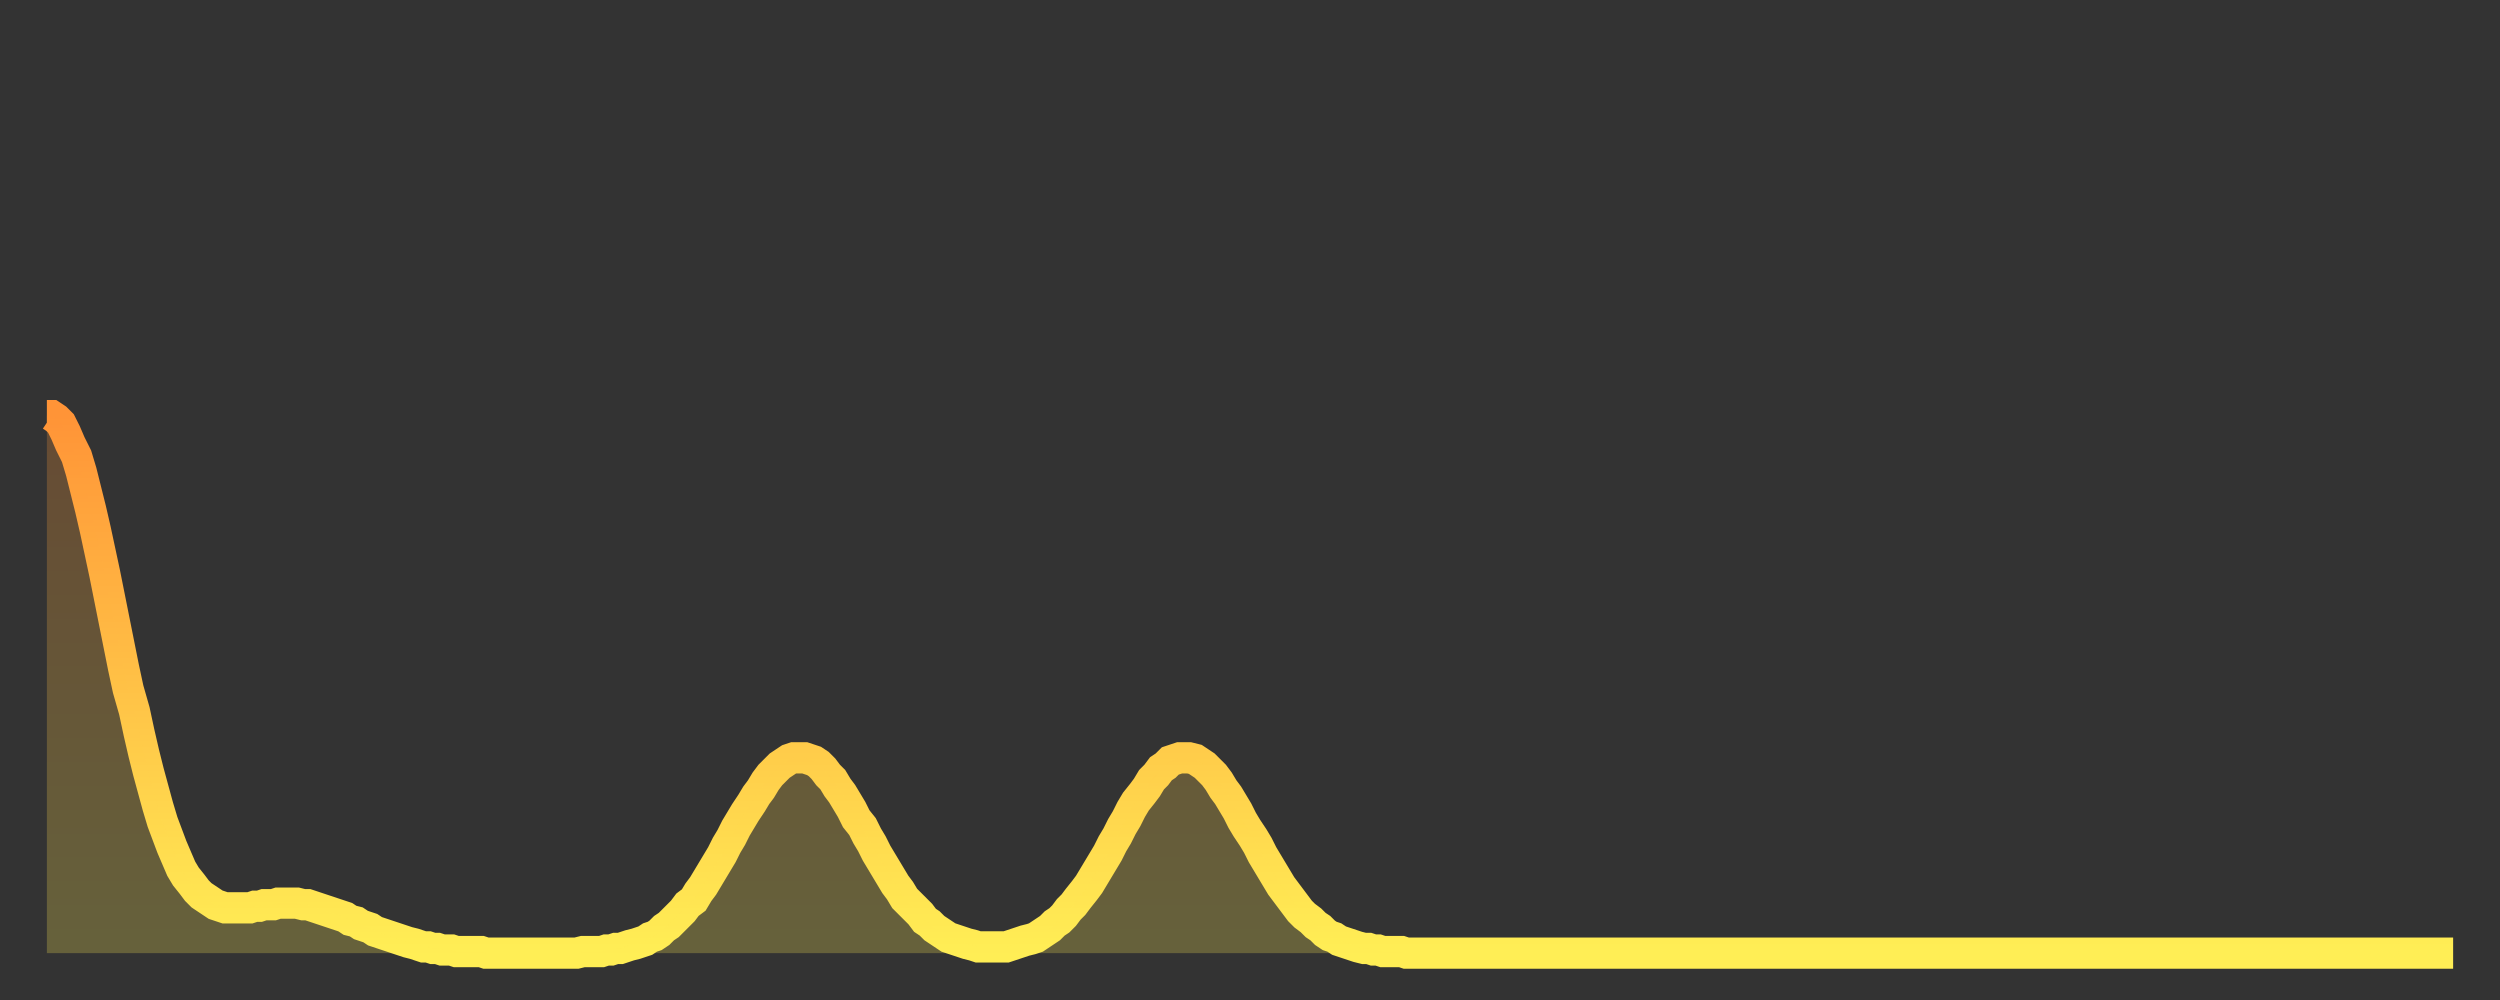<?xml version="1.0" encoding="utf-8" ?>
<svg baseProfile="full" height="64" version="1.1" width="160" xmlns="http://www.w3.org/2000/svg" xmlns:ev="http://www.w3.org/2001/xml-events" xmlns:xlink="http://www.w3.org/1999/xlink"><rect width="100%" height="100%" fill="#333333" stroke="none"/><defs><linearGradient id="id918972" x1="0" x2="0" y1="0" y2="1"><stop offset="0%" stop-color="#ff9437" /><stop offset="50%" stop-color="#ffc146" /><stop offset="100%" stop-color="#ffee55" /></linearGradient></defs><g transform="translate(3,3)"><g><path d="M 0.0 23.6 0.3 23.6 0.6 23.8 0.9 24.1 1.2 24.7 1.5 25.4 1.9 26.2 2.2 27.2 2.5 28.4 2.8 29.6 3.1 30.9 3.4 32.3 3.7 33.7 4.0 35.2 4.3 36.7 4.6 38.2 4.9 39.7 5.2 41.1 5.6 42.5 5.9 43.9 6.2 45.2 6.5 46.4 6.8 47.5 7.1 48.6 7.4 49.6 7.7 50.4 8.0 51.2 8.3 51.9 8.6 52.6 8.9 53.1 9.3 53.6 9.6 54.0 9.9 54.3 10.2 54.5 10.5 54.7 10.8 54.9 11.1 55.0 11.4 55.1 11.7 55.1 12.0 55.1 12.3 55.1 12.7 55.1 13.0 55.1 13.3 55.0 13.6 55.0 13.9 54.9 14.2 54.9 14.5 54.9 14.8 54.8 15.1 54.8 15.4 54.8 15.7 54.8 16.0 54.8 16.4 54.9 16.7 54.9 17.0 55.0 17.3 55.1 17.6 55.2 17.9 55.3 18.2 55.4 18.5 55.5 18.8 55.6 19.1 55.7 19.4 55.9 19.8 56.0 20.1 56.2 20.4 56.3 20.7 56.4 21.0 56.6 21.3 56.7 21.6 56.8 21.9 56.9 22.2 57.0 22.5 57.1 22.8 57.2 23.1 57.3 23.5 57.4 23.8 57.5 24.1 57.6 24.4 57.6 24.7 57.7 25.0 57.7 25.3 57.8 25.6 57.8 25.9 57.8 26.2 57.9 26.5 57.9 26.8 57.9 27.2 57.9 27.5 57.9 27.8 57.9 28.1 58.0 28.4 58.0 28.7 58.0 29.0 58.0 29.3 58.0 29.6 58.0 29.9 58.0 30.2 58.0 30.6 58.0 30.9 58.0 31.2 58.0 31.5 58.0 31.8 58.0 32.1 58.0 32.4 58.0 32.7 58.0 33.0 58.0 33.3 58.0 33.6 58.0 33.9 58.0 34.3 57.9 34.6 57.9 34.9 57.9 35.2 57.9 35.5 57.9 35.8 57.8 36.1 57.8 36.4 57.7 36.7 57.7 37.0 57.6 37.3 57.5 37.7 57.4 38.0 57.3 38.3 57.2 38.6 57.0 38.9 56.9 39.2 56.7 39.5 56.4 39.8 56.2 40.1 55.9 40.4 55.6 40.7 55.3 41.0 54.9 41.4 54.6 41.7 54.1 42.0 53.7 42.3 53.2 42.6 52.7 42.9 52.2 43.2 51.7 43.5 51.1 43.8 50.6 44.1 50.0 44.4 49.5 44.7 49.0 45.1 48.4 45.4 47.9 45.7 47.5 46.0 47.0 46.3 46.6 46.6 46.3 46.9 46.0 47.2 45.8 47.5 45.6 47.8 45.5 48.1 45.5 48.5 45.5 48.8 45.6 49.1 45.7 49.4 45.9 49.7 46.2 50.0 46.6 50.3 46.9 50.6 47.4 50.9 47.8 51.2 48.3 51.5 48.8 51.8 49.4 52.2 49.9 52.5 50.5 52.8 51.0 53.1 51.6 53.4 52.1 53.7 52.6 54.0 53.1 54.3 53.6 54.6 54.0 54.9 54.5 55.2 54.8 55.6 55.2 55.9 55.5 56.2 55.9 56.5 56.1 56.8 56.4 57.1 56.6 57.4 56.8 57.7 57.0 58.0 57.1 58.3 57.2 58.6 57.3 58.9 57.4 59.3 57.5 59.6 57.6 59.9 57.6 60.2 57.6 60.5 57.6 60.8 57.6 61.1 57.6 61.4 57.6 61.7 57.5 62.0 57.4 62.3 57.3 62.6 57.2 63.0 57.1 63.3 57.0 63.6 56.8 63.9 56.6 64.2 56.4 64.5 56.1 64.8 55.9 65.1 55.6 65.4 55.2 65.7 54.9 66.0 54.5 66.4 54.0 66.7 53.6 67.0 53.1 67.3 52.6 67.6 52.1 67.9 51.6 68.2 51.0 68.5 50.5 68.8 49.9 69.1 49.4 69.4 48.8 69.7 48.3 70.1 47.8 70.4 47.4 70.7 46.9 71.0 46.6 71.3 46.2 71.6 46.0 71.9 45.7 72.2 45.6 72.5 45.5 72.8 45.5 73.1 45.5 73.5 45.6 73.8 45.8 74.1 46.0 74.4 46.3 74.7 46.6 75.0 47.0 75.3 47.5 75.6 47.9 75.9 48.4 76.2 48.9 76.5 49.5 76.8 50.0 77.2 50.6 77.5 51.1 77.8 51.7 78.1 52.2 78.4 52.7 78.7 53.2 79.0 53.7 79.3 54.1 79.6 54.5 79.9 54.9 80.2 55.3 80.5 55.6 80.9 55.9 81.2 56.2 81.5 56.4 81.8 56.7 82.1 56.9 82.4 57.0 82.7 57.2 83.0 57.3 83.3 57.4 83.6 57.5 83.9 57.6 84.3 57.7 84.6 57.7 84.9 57.8 85.2 57.8 85.5 57.9 85.8 57.9 86.1 57.9 86.4 57.9 86.7 57.9 87.0 58.0 87.3 58.0 87.6 58.0 88.0 58.0 88.3 58.0 88.6 58.0 88.9 58.0 89.2 58.0 89.5 58.0 89.8 58.0 90.1 58.0 90.4 58.0 90.7 58.0 91.0 58.0 91.4 58.0 91.7 58.0 92.0 58.0 92.3 58.0 92.6 58.0 92.9 58.0 93.2 58.0 93.5 58.0 93.8 58.0 94.1 58.0 94.4 58.0 94.7 58.0 95.1 58.0 95.4 58.0 95.7 58.0 96.0 58.0 96.3 58.0 96.6 58.0 96.9 58.0 97.2 58.0 97.5 58.0 97.8 58.0 98.1 58.0 98.4 58.0 98.8 58.0 99.1 58.0 99.4 58.0 99.7 58.0 100.0 58.0 100.3 58.0 100.6 58.0 100.9 58.0 101.2 58.0 101.5 58.0 101.8 58.0 102.2 58.0 102.5 58.0 102.8 58.0 103.1 58.0 103.4 58.0 103.7 58.0 104.0 58.0 104.3 58.0 104.6 58.0 104.9 58.0 105.2 58.0 105.5 58.0 105.9 58.0 106.2 58.0 106.5 58.0 106.8 58.0 107.1 58.0 107.4 58.0 107.7 58.0 108.0 58.0 108.3 58.0 108.6 58.0 108.9 58.0 109.3 58.0 109.6 58.0 109.9 58.0 110.2 58.0 110.5 58.0 110.8 58.0 111.1 58.0 111.4 58.0 111.7 58.0 112.0 58.0 112.3 58.0 112.6 58.0 113.0 58.0 113.3 58.0 113.6 58.0 113.9 58.0 114.2 58.0 114.5 58.0 114.8 58.0 115.1 58.0 115.4 58.0 115.7 58.0 116.0 58.0 116.3 58.0 116.7 58.0 117.0 58.0 117.3 58.0 117.6 58.0 117.9 58.0 118.2 58.0 118.5 58.0 118.8 58.0 119.1 58.0 119.4 58.0 119.7 58.0 120.1 58.0 120.4 58.0 120.7 58.0 121.0 58.0 121.3 58.0 121.6 58.0 121.9 58.0 122.2 58.0 122.5 58.0 122.8 58.0 123.1 58.0 123.4 58.0 123.8 58.0 124.1 58.0 124.4 58.0 124.7 58.0 125.0 58.0 125.3 58.0 125.6 58.0 125.9 58.0 126.2 58.0 126.5 58.0 126.8 58.0 127.2 58.0 127.5 58.0 127.8 58.0 128.1 58.0 128.4 58.0 128.7 58.0 129.0 58.0 129.3 58.0 129.6 58.0 129.9 58.0 130.2 58.0 130.5 58.0 130.9 58.0 131.2 58.0 131.5 58.0 131.8 58.0 132.1 58.0 132.4 58.0 132.7 58.0 133.0 58.0 133.3 58.0 133.6 58.0 133.9 58.0 134.2 58.0 134.6 58.0 134.9 58.0 135.2 58.0 135.5 58.0 135.8 58.0 136.1 58.0 136.4 58.0 136.7 58.0 137.0 58.0 137.3 58.0 137.6 58.0 138.0 58.0 138.3 58.0 138.6 58.0 138.9 58.0 139.2 58.0 139.5 58.0 139.8 58.0 140.1 58.0 140.4 58.0 140.7 58.0 141.0 58.0 141.3 58.0 141.7 58.0 142.0 58.0 142.3 58.0 142.6 58.0 142.9 58.0 143.2 58.0 143.5 58.0 143.8 58.0 144.1 58.0 144.4 58.0 144.7 58.0 145.1 58.0 145.4 58.0 145.7 58.0 146.0 58.0 146.3 58.0 146.6 58.0 146.9 58.0 147.2 58.0 147.5 58.0 147.8 58.0 148.1 58.0 148.4 58.0 148.8 58.0 149.1 58.0 149.4 58.0 149.7 58.0 150.0 58.0 150.3 58.0 150.6 58.0 150.9 58.0 151.2 58.0 151.5 58.0 151.8 58.0 152.1 58.0 152.5 58.0 152.8 58.0 153.1 58.0 153.4 58.0 153.7 58.0 154.0 58.0" fill="none" id="graph-curve" opacity="1" stroke="url(#id918972)" stroke-width="2" /><path d="M 0 58 L 0.0 23.6 0.3 23.6 0.6 23.8 0.9 24.1 1.2 24.7 1.5 25.4 1.9 26.2 2.2 27.2 2.5 28.4 2.8 29.6 3.1 30.9 3.4 32.3 3.7 33.7 4.0 35.2 4.3 36.7 4.6 38.2 4.9 39.7 5.2 41.1 5.6 42.5 5.9 43.9 6.2 45.2 6.5 46.4 6.8 47.5 7.1 48.6 7.4 49.6 7.7 50.4 8.0 51.2 8.3 51.9 8.6 52.6 8.9 53.1 9.3 53.6 9.6 54.0 9.9 54.3 10.2 54.5 10.5 54.7 10.8 54.9 11.1 55.0 11.4 55.1 11.7 55.1 12.0 55.1 12.3 55.1 12.7 55.1 13.0 55.1 13.3 55.0 13.6 55.0 13.9 54.9 14.2 54.9 14.5 54.9 14.8 54.8 15.1 54.8 15.4 54.8 15.7 54.8 16.0 54.8 16.4 54.9 16.7 54.9 17.0 55.0 17.3 55.1 17.6 55.2 17.9 55.3 18.2 55.4 18.5 55.5 18.8 55.6 19.1 55.7 19.4 55.9 19.8 56.0 20.1 56.2 20.4 56.3 20.7 56.4 21.0 56.6 21.3 56.7 21.6 56.8 21.9 56.9 22.2 57.0 22.5 57.1 22.8 57.2 23.1 57.3 23.5 57.4 23.8 57.5 24.1 57.6 24.4 57.6 24.7 57.7 25.0 57.7 25.3 57.8 25.6 57.8 25.9 57.8 26.2 57.9 26.5 57.9 26.8 57.9 27.2 57.9 27.5 57.9 27.8 57.9 28.1 58.0 28.4 58.0 28.7 58.0 29.0 58.0 29.3 58.0 29.6 58.0 29.9 58.0 30.2 58.0 30.6 58.0 30.9 58.0 31.2 58.0 31.5 58.0 31.8 58.0 32.1 58.0 32.4 58.0 32.7 58.0 33.0 58.0 33.3 58.0 33.6 58.0 33.9 58.0 34.3 57.9 34.6 57.9 34.9 57.9 35.2 57.9 35.5 57.9 35.8 57.8 36.1 57.8 36.4 57.7 36.7 57.7 37.0 57.6 37.3 57.5 37.7 57.4 38.0 57.3 38.3 57.2 38.6 57.0 38.9 56.9 39.2 56.7 39.5 56.4 39.8 56.2 40.1 55.9 40.4 55.6 40.7 55.3 41.0 54.9 41.4 54.6 41.7 54.1 42.0 53.7 42.3 53.2 42.6 52.7 42.9 52.2 43.2 51.7 43.5 51.1 43.8 50.6 44.1 50.0 44.4 49.5 44.7 49.0 45.1 48.4 45.4 47.9 45.7 47.5 46.0 47.0 46.3 46.6 46.6 46.3 46.9 46.0 47.2 45.8 47.5 45.6 47.8 45.5 48.1 45.5 48.5 45.5 48.8 45.6 49.1 45.7 49.4 45.9 49.7 46.2 50.0 46.6 50.3 46.9 50.6 47.4 50.9 47.8 51.2 48.3 51.5 48.8 51.8 49.4 52.2 49.9 52.5 50.5 52.8 51.0 53.1 51.6 53.4 52.1 53.7 52.6 54.0 53.1 54.3 53.6 54.6 54.0 54.9 54.5 55.2 54.8 55.6 55.2 55.9 55.5 56.2 55.9 56.5 56.1 56.8 56.4 57.1 56.6 57.4 56.8 57.7 57.0 58.0 57.1 58.3 57.2 58.6 57.3 58.9 57.4 59.3 57.5 59.6 57.6 59.9 57.6 60.2 57.6 60.5 57.6 60.8 57.6 61.1 57.6 61.4 57.6 61.7 57.5 62.0 57.4 62.3 57.3 62.6 57.2 63.0 57.1 63.3 57.0 63.6 56.8 63.9 56.6 64.2 56.4 64.5 56.1 64.8 55.9 65.1 55.6 65.4 55.2 65.7 54.9 66.0 54.5 66.4 54.0 66.7 53.6 67.0 53.1 67.3 52.6 67.6 52.1 67.9 51.6 68.2 51.0 68.5 50.5 68.8 49.9 69.1 49.4 69.4 48.8 69.7 48.3 70.1 47.8 70.4 47.4 70.7 46.9 71.0 46.6 71.3 46.2 71.6 46.0 71.9 45.7 72.2 45.6 72.5 45.5 72.8 45.5 73.1 45.5 73.5 45.6 73.8 45.8 74.1 46.0 74.4 46.3 74.7 46.6 75.0 47.0 75.3 47.5 75.6 47.9 75.9 48.4 76.2 48.9 76.5 49.5 76.8 50.0 77.2 50.6 77.5 51.1 77.8 51.7 78.1 52.2 78.4 52.7 78.7 53.2 79.0 53.7 79.3 54.1 79.6 54.5 79.9 54.9 80.2 55.3 80.5 55.6 80.9 55.9 81.2 56.2 81.5 56.4 81.8 56.7 82.1 56.9 82.4 57.0 82.7 57.2 83.0 57.3 83.3 57.4 83.6 57.5 83.9 57.6 84.3 57.7 84.6 57.7 84.9 57.8 85.2 57.8 85.5 57.9 85.8 57.9 86.1 57.9 86.4 57.9 86.7 57.9 87.0 58.0 87.3 58.0 87.6 58.0 88.0 58.0 88.3 58.0 88.6 58.0 88.9 58.0 89.2 58.0 89.5 58.0 89.8 58.0 90.1 58.0 90.4 58.0 90.7 58.0 91.0 58.0 91.4 58.0 91.7 58.0 92.0 58.0 92.3 58.0 92.6 58.0 92.9 58.0 93.2 58.0 93.5 58.0 93.8 58.0 94.1 58.0 94.4 58.0 94.7 58.0 95.1 58.0 95.4 58.0 95.7 58.0 96.0 58.0 96.3 58.0 96.6 58.0 96.9 58.0 97.2 58.0 97.5 58.0 97.8 58.0 98.1 58.0 98.4 58.0 98.8 58.0 99.1 58.0 99.4 58.0 99.7 58.0 100.0 58.0 100.3 58.0 100.6 58.0 100.9 58.0 101.2 58.0 101.5 58.0 101.8 58.0 102.2 58.0 102.5 58.0 102.8 58.0 103.1 58.0 103.4 58.0 103.7 58.0 104.0 58.0 104.3 58.0 104.6 58.0 104.9 58.0 105.2 58.0 105.5 58.0 105.9 58.0 106.2 58.0 106.5 58.0 106.8 58.0 107.1 58.0 107.4 58.0 107.7 58.0 108.0 58.0 108.3 58.0 108.6 58.0 108.9 58.0 109.3 58.0 109.6 58.0 109.9 58.0 110.2 58.0 110.5 58.0 110.8 58.0 111.1 58.0 111.4 58.0 111.7 58.0 112.0 58.0 112.3 58.0 112.6 58.0 113.0 58.0 113.3 58.0 113.6 58.0 113.9 58.0 114.2 58.0 114.5 58.0 114.8 58.0 115.1 58.0 115.4 58.0 115.7 58.0 116.0 58.0 116.3 58.0 116.7 58.0 117.0 58.0 117.3 58.0 117.6 58.0 117.9 58.0 118.2 58.0 118.5 58.0 118.8 58.0 119.1 58.0 119.4 58.0 119.7 58.0 120.1 58.0 120.4 58.0 120.7 58.0 121.0 58.0 121.3 58.0 121.6 58.0 121.9 58.0 122.2 58.0 122.5 58.0 122.8 58.0 123.1 58.0 123.4 58.0 123.8 58.0 124.1 58.0 124.4 58.0 124.7 58.0 125.0 58.0 125.3 58.0 125.6 58.0 125.9 58.0 126.2 58.0 126.5 58.0 126.8 58.0 127.2 58.0 127.5 58.0 127.8 58.0 128.1 58.0 128.4 58.0 128.7 58.0 129.0 58.0 129.3 58.0 129.6 58.0 129.9 58.0 130.2 58.0 130.5 58.0 130.9 58.0 131.2 58.0 131.5 58.0 131.8 58.0 132.1 58.0 132.4 58.0 132.7 58.0 133.0 58.0 133.3 58.0 133.6 58.0 133.9 58.0 134.2 58.0 134.6 58.0 134.9 58.0 135.2 58.0 135.5 58.0 135.8 58.0 136.1 58.0 136.4 58.0 136.7 58.0 137.0 58.0 137.3 58.0 137.6 58.0 138.0 58.0 138.3 58.0 138.6 58.0 138.9 58.0 139.2 58.0 139.5 58.0 139.8 58.0 140.1 58.0 140.4 58.0 140.7 58.0 141.0 58.0 141.3 58.0 141.7 58.0 142.0 58.0 142.3 58.0 142.6 58.0 142.9 58.0 143.2 58.0 143.5 58.0 143.8 58.0 144.1 58.0 144.4 58.0 144.7 58.0 145.1 58.0 145.4 58.0 145.7 58.0 146.0 58.0 146.3 58.0 146.6 58.0 146.9 58.0 147.2 58.0 147.5 58.0 147.8 58.0 148.1 58.0 148.4 58.0 148.8 58.0 149.1 58.0 149.4 58.0 149.7 58.0 150.0 58.0 150.3 58.0 150.6 58.0 150.9 58.0 151.2 58.0 151.5 58.0 151.8 58.0 152.1 58.0 152.5 58.0 152.8 58.0 153.1 58.0 153.4 58.0 153.7 58.0 154.0 58.0 154 58" fill="url(#id918972)" fill-opacity=".25" id="graph-shadow" /></g></g></svg>